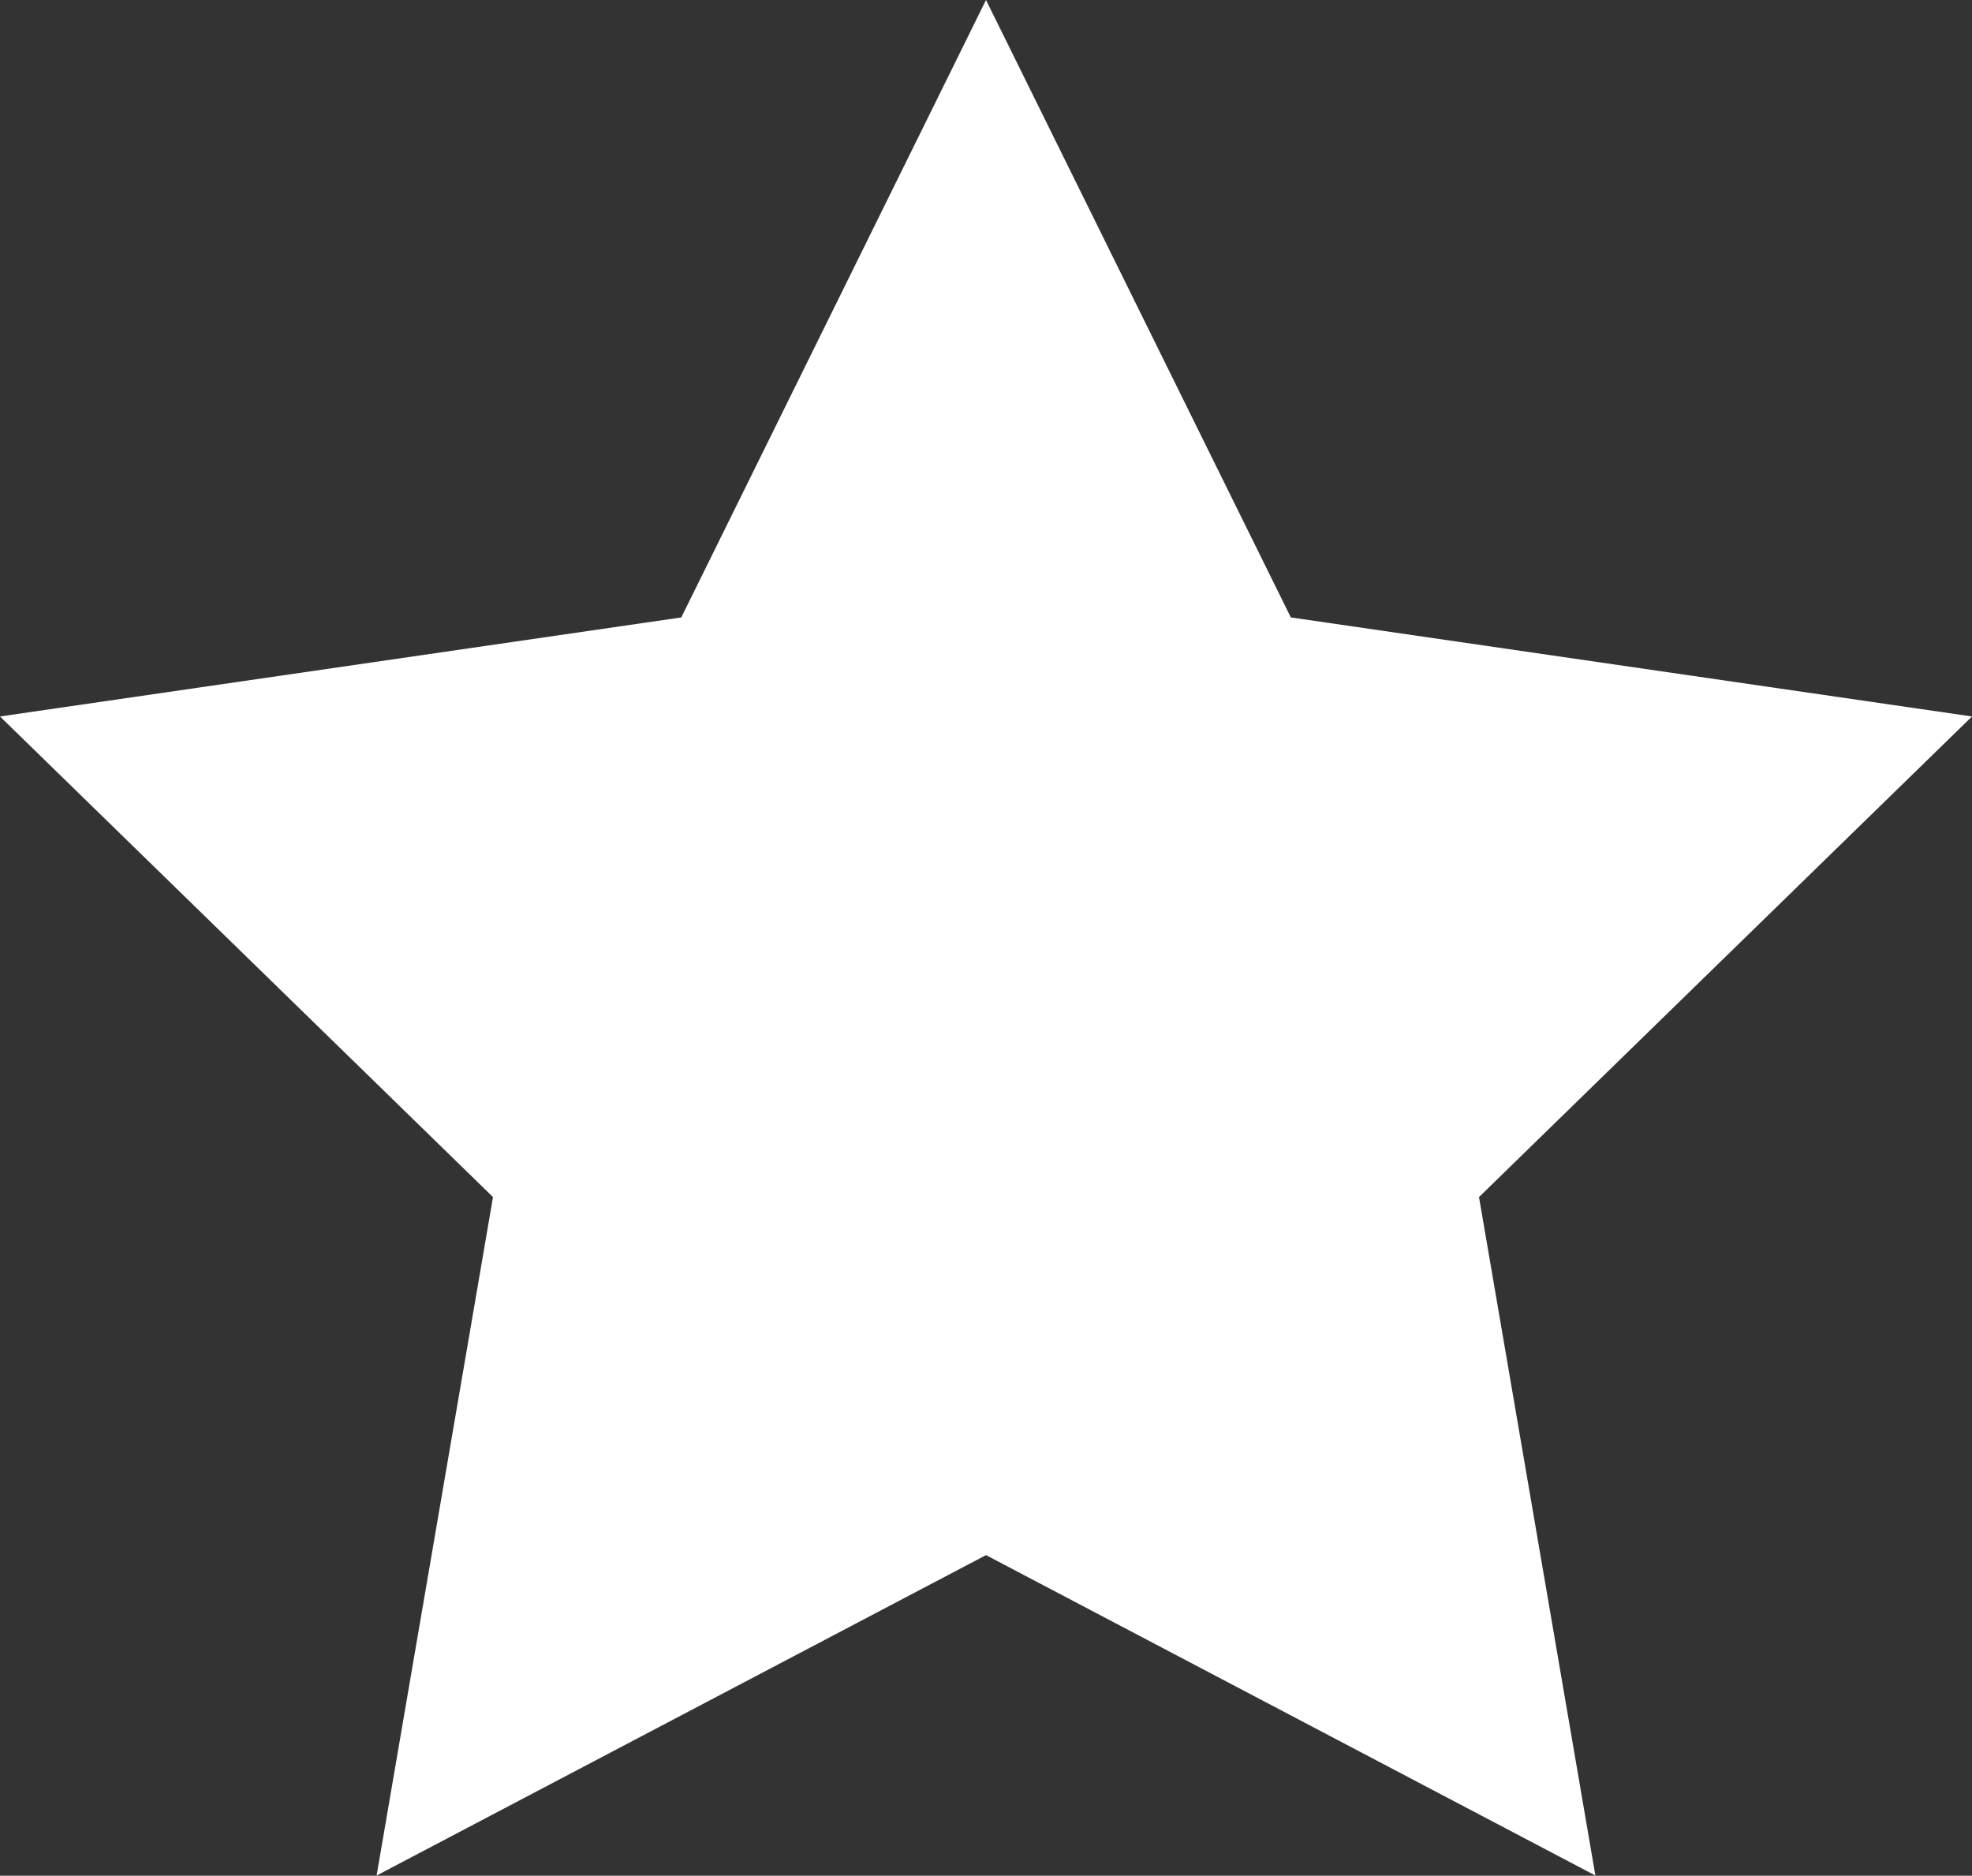 <svg xmlns="http://www.w3.org/2000/svg" width="50" height="47.553"><rect width="100%" height="100%" fill="#333333" stroke="none"/><path data-name="Icon metro-star-full" d="m50 18.164-17.271-2.511L25 0l-7.726 15.653L0 18.164l12.5 12.184-2.951 17.2L25 39.425l15.451 8.123-2.951-17.2L50 18.164Z" fill="#fff"/></svg>
